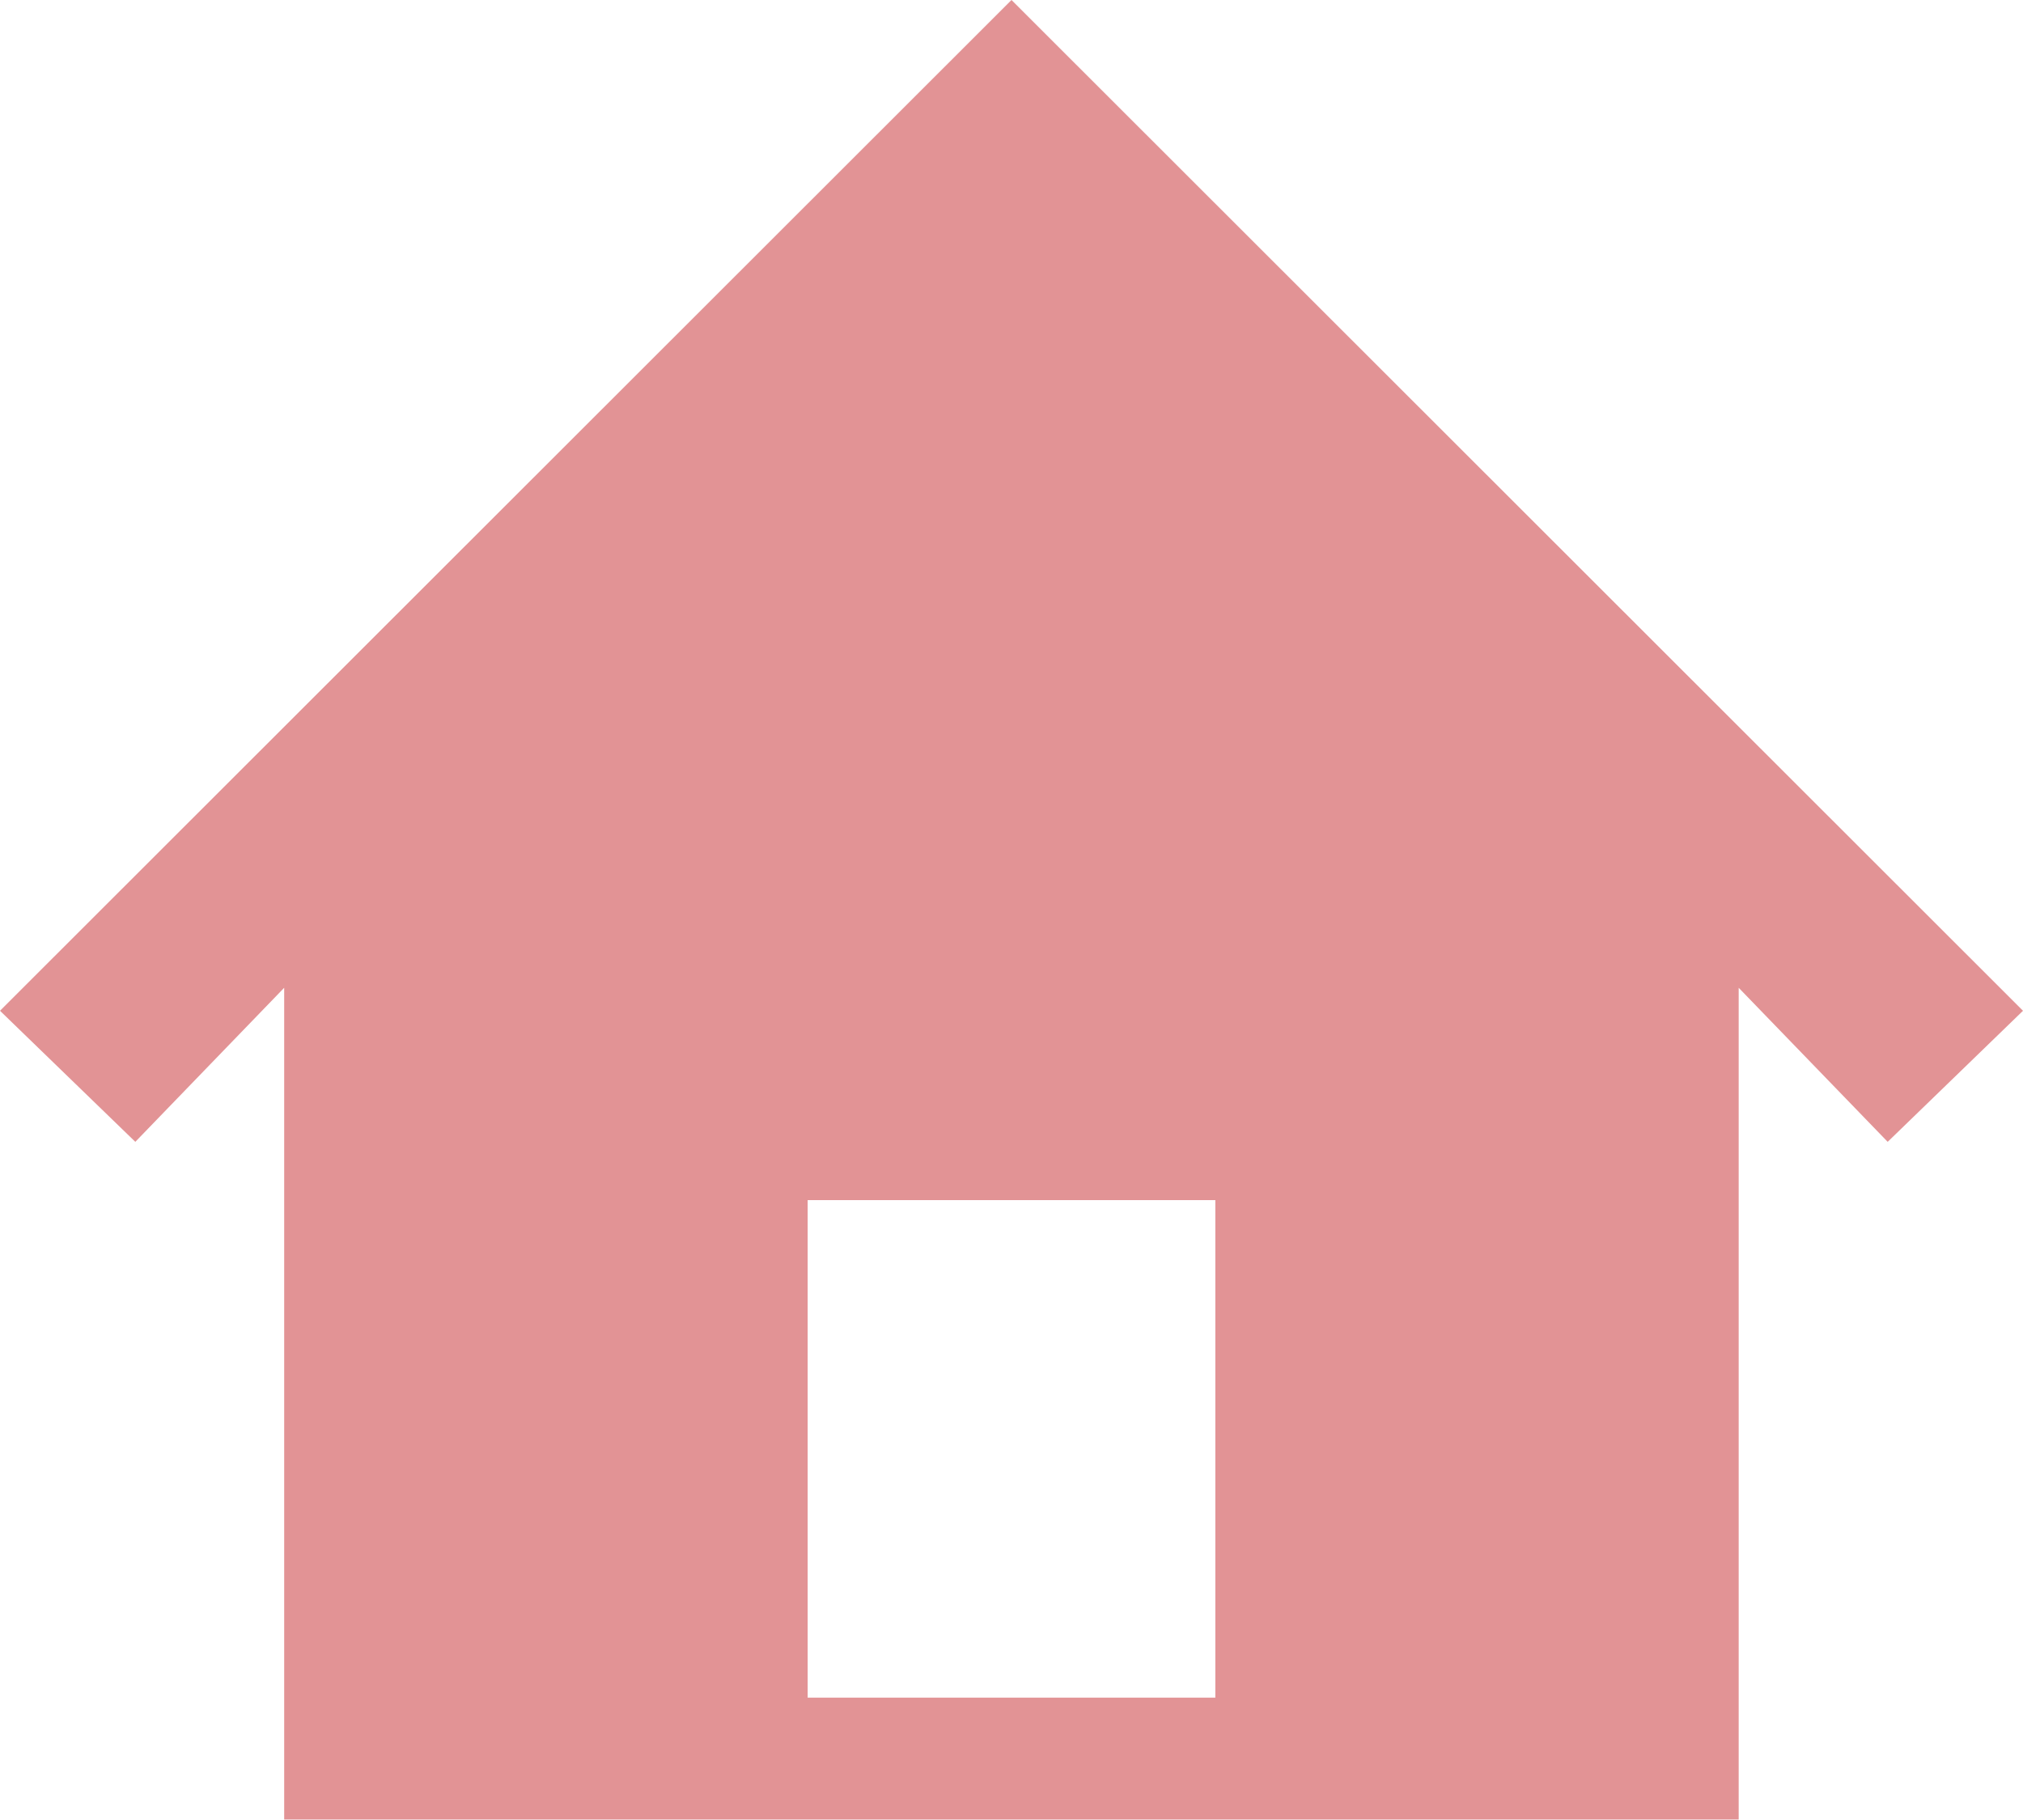<?xml version="1.0" encoding="utf-8"?>
<!-- Generator: Adobe Illustrator 16.0.0, SVG Export Plug-In . SVG Version: 6.00 Build 0)  -->
<!DOCTYPE svg PUBLIC "-//W3C//DTD SVG 1.1//EN" "http://www.w3.org/Graphics/SVG/1.1/DTD/svg11.dtd">
<svg version="1.1" id="レイヤー_1" xmlns="http://www.w3.org/2000/svg" xmlns:xlink="http://www.w3.org/1999/xlink" x="0px"
	 y="0px" width="15.234px" height="13.702px" viewBox="0 0 15.234 13.702" enable-background="new 0 0 15.234 13.702"
	 xml:space="preserve">
<path fill="#E29395" d="M13.093,13.701V7.438l1.122,1.16l1.019-0.987L7.617,0L0,7.611l1.019,0.987l1.121-1.16v6.263H13.093z
	 M9.152,12.783h-3.07V9.037h3.07V12.783z"/>
<g>
</g>
<g>
</g>
<g>
</g>
<g>
</g>
<g>
</g>
<g>
</g>
</svg>
